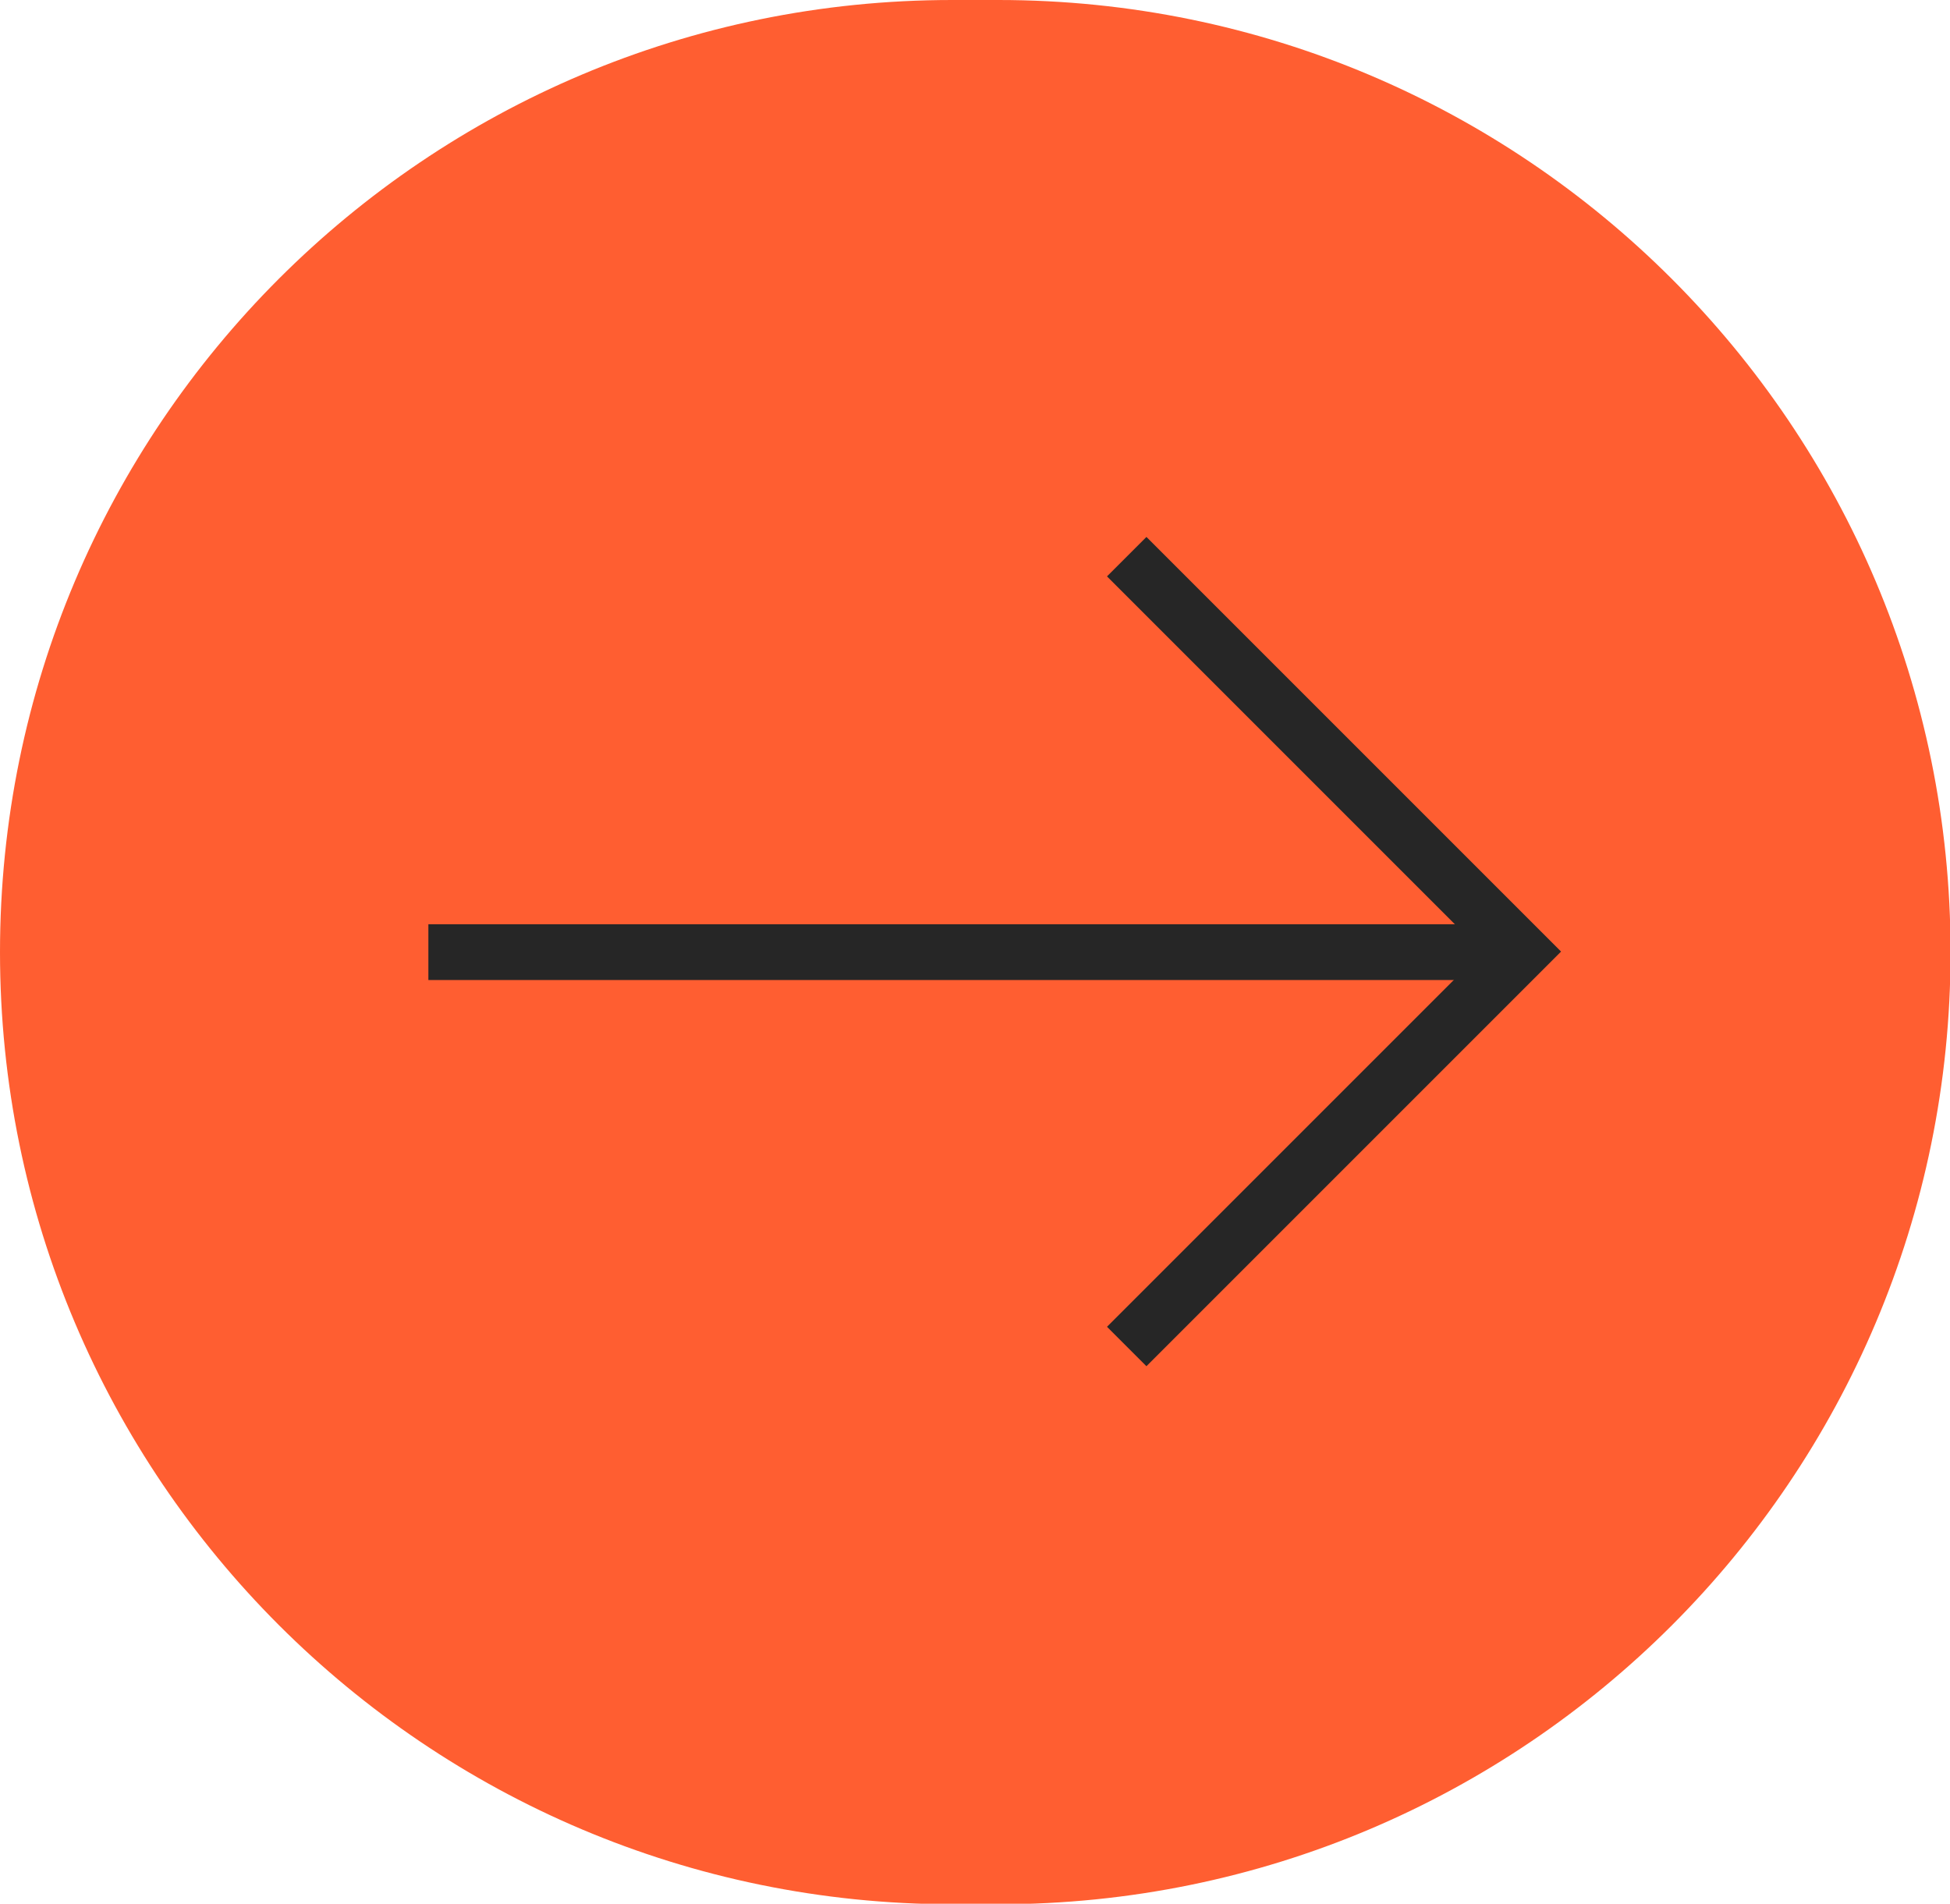 <?xml version="1.0" encoding="UTF-8"?>
<svg id="uuid-9fffb6dc-50c0-45c9-9805-1bde655b1c10" data-name="Layer 2" xmlns="http://www.w3.org/2000/svg" viewBox="0 0 34.96 34.13">
  <g id="uuid-60afd4a4-baa5-4785-910b-28dff78fb4fd" data-name="Layer 1">
    <g>
      <path d="M17.07,0h.83c9.43,0,17.07,7.64,17.07,17.07h0c0,9.43-7.64,17.07-17.07,17.07h-.83C7.64,34.13,0,26.49,0,17.07h0C0,7.64,7.64,0,17.07,0Z" style="fill: #FF5E31;"/>
      <path d="M20.2,9.98l7.08,7.08-7.08,7.08" style="fill: none; stroke: #262626;"/>
      <path d="M27.17,17.07H7.68" style="fill: none; stroke: #262626;"/>
    </g>
  </g>
</svg>